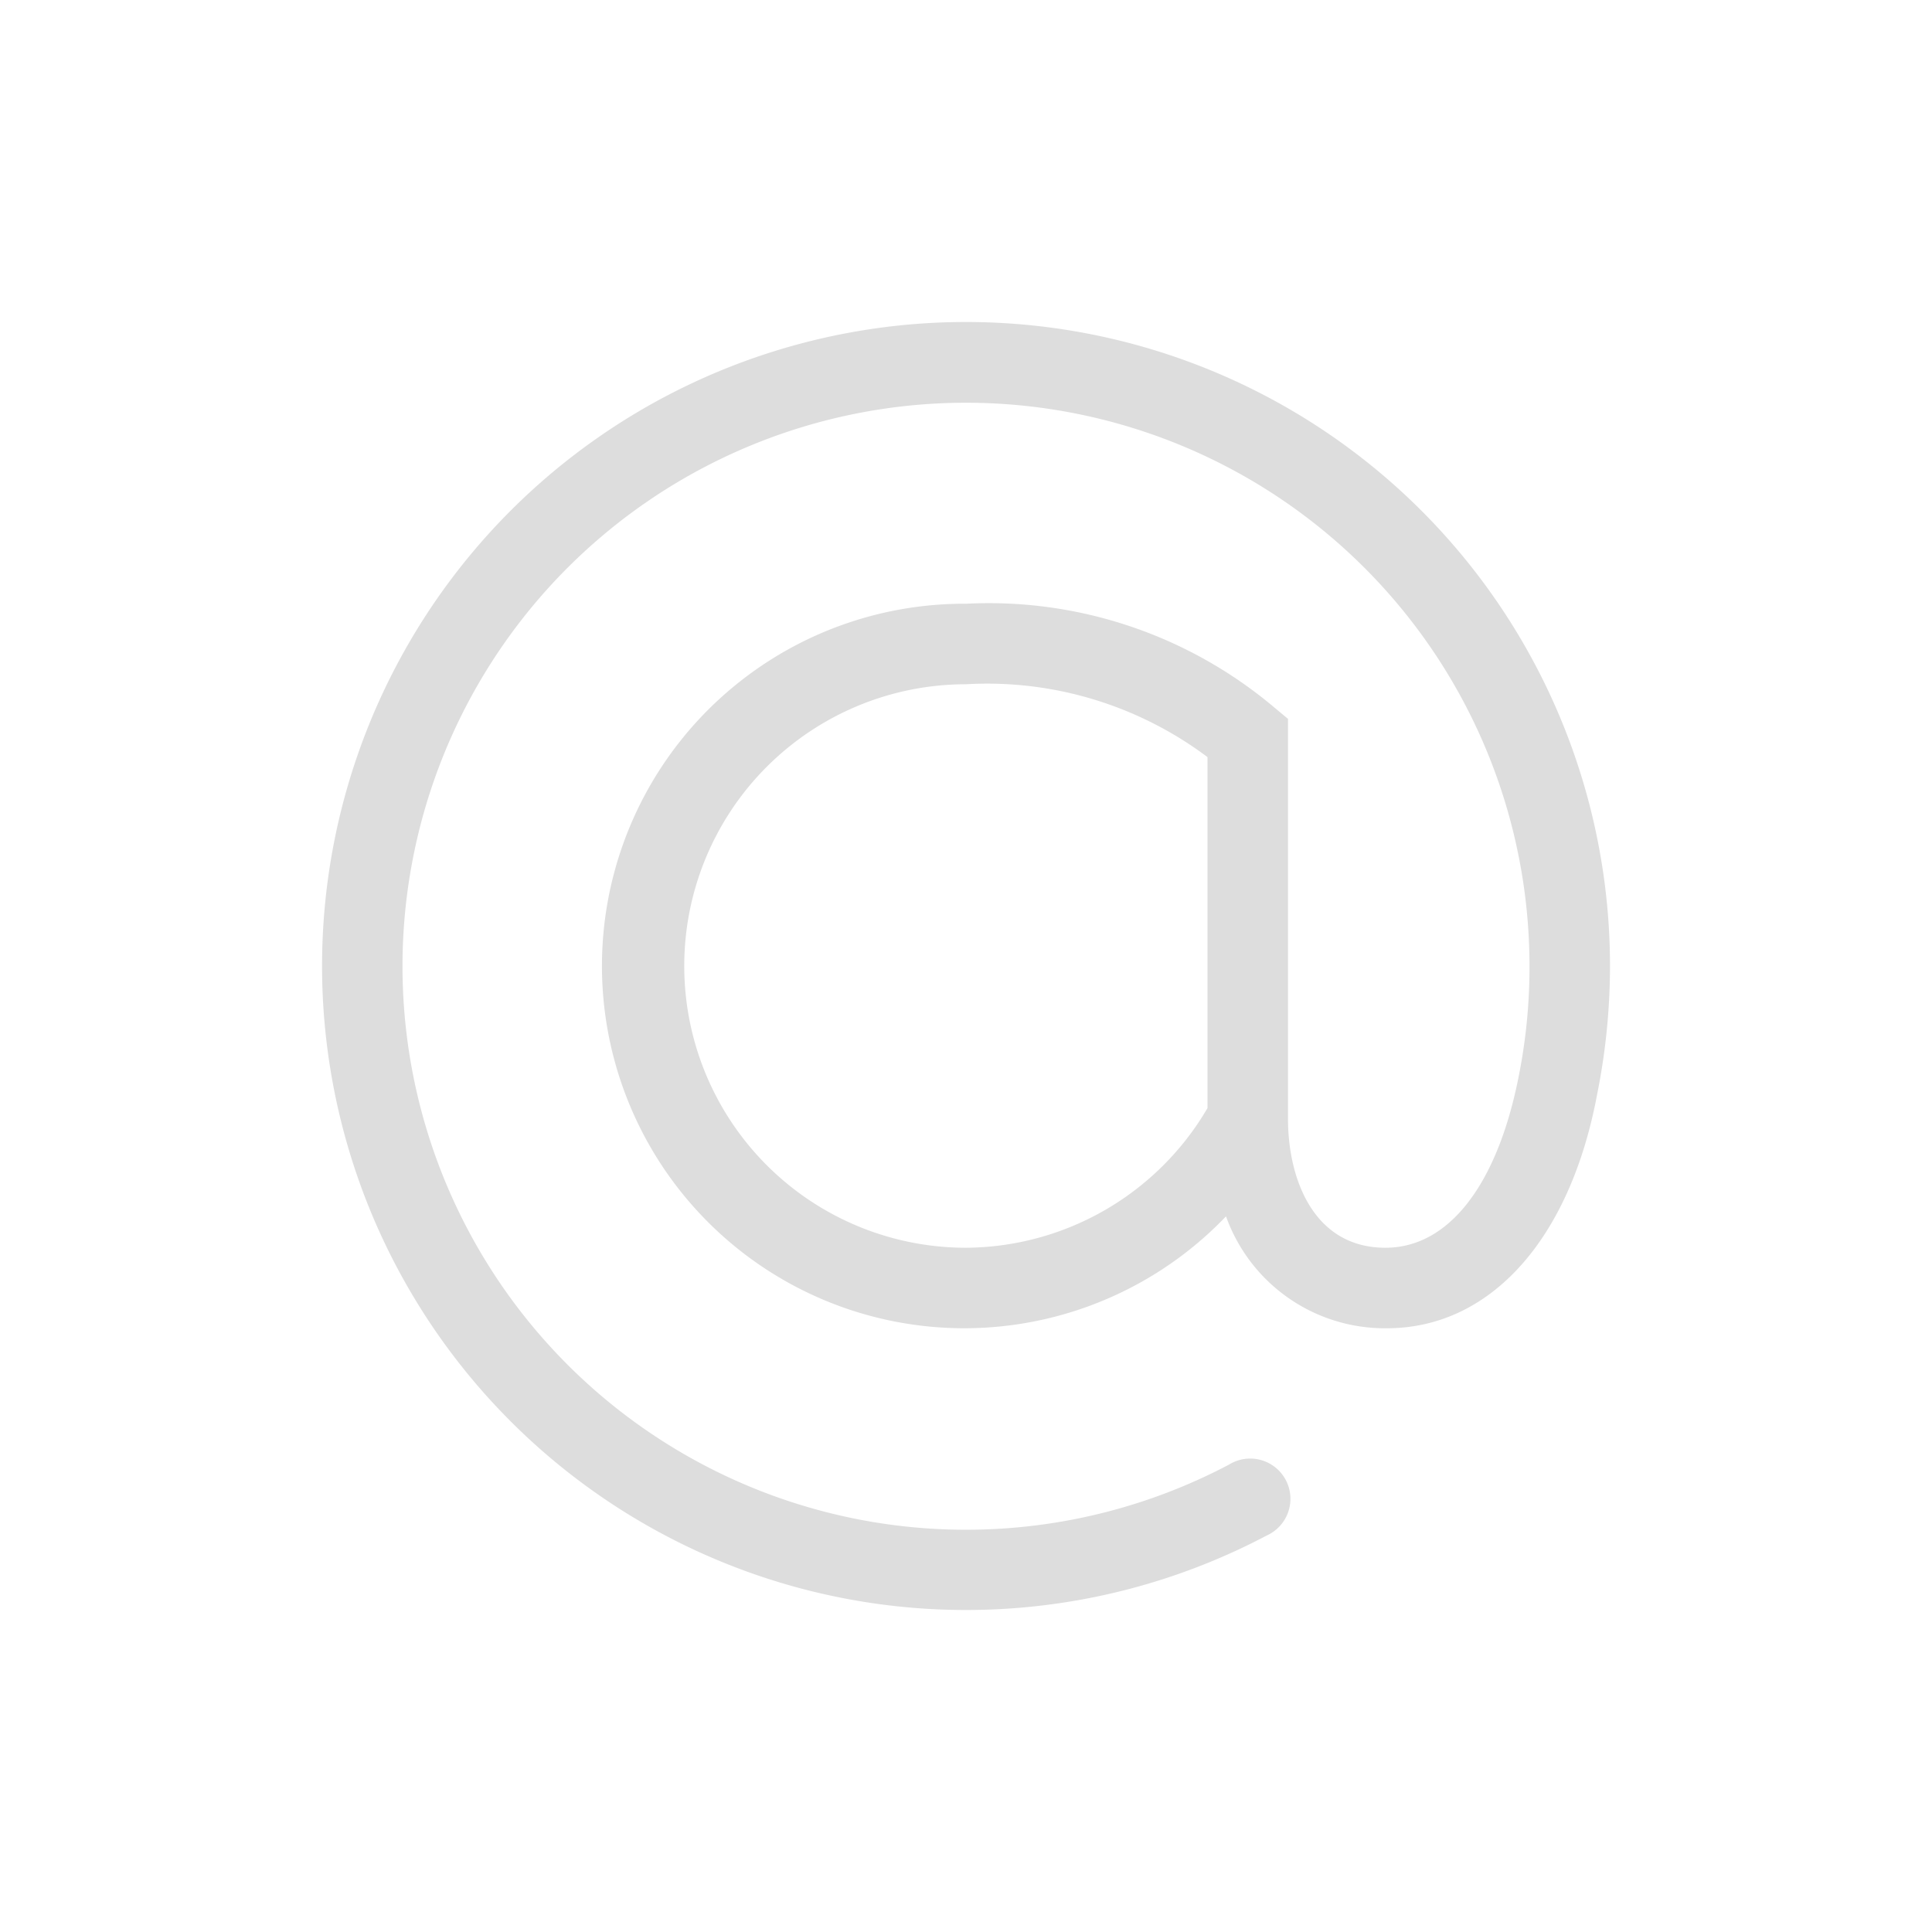 <svg xmlns="http://www.w3.org/2000/svg" width="48" height="48" viewBox="0 0 48 48"><title>contact-page</title><path d="M24,8a16,16,0,1,0,7.47,30.15,1,1,0,1,0-.94-1.76A14,14,0,1,1,38,24a13.85,13.85,0,0,1-.28,2.8C37.19,29.43,36,31,34.42,31,32.63,31,32,29.28,32,27.8V17.86l-.36-.3A11,11,0,0,0,24,15a9,9,0,1,0,6.46,15.22,4.19,4.19,0,0,0,4,2.78C37,33,39,30.83,39.68,27.19A16.2,16.2,0,0,0,40,24,16,16,0,0,0,24,8Zm0,23a7,7,0,0,1,0-14,9.12,9.12,0,0,1,6,1.81v8.72A7,7,0,0,1,24,31Z" fill="#ddd"/></svg>